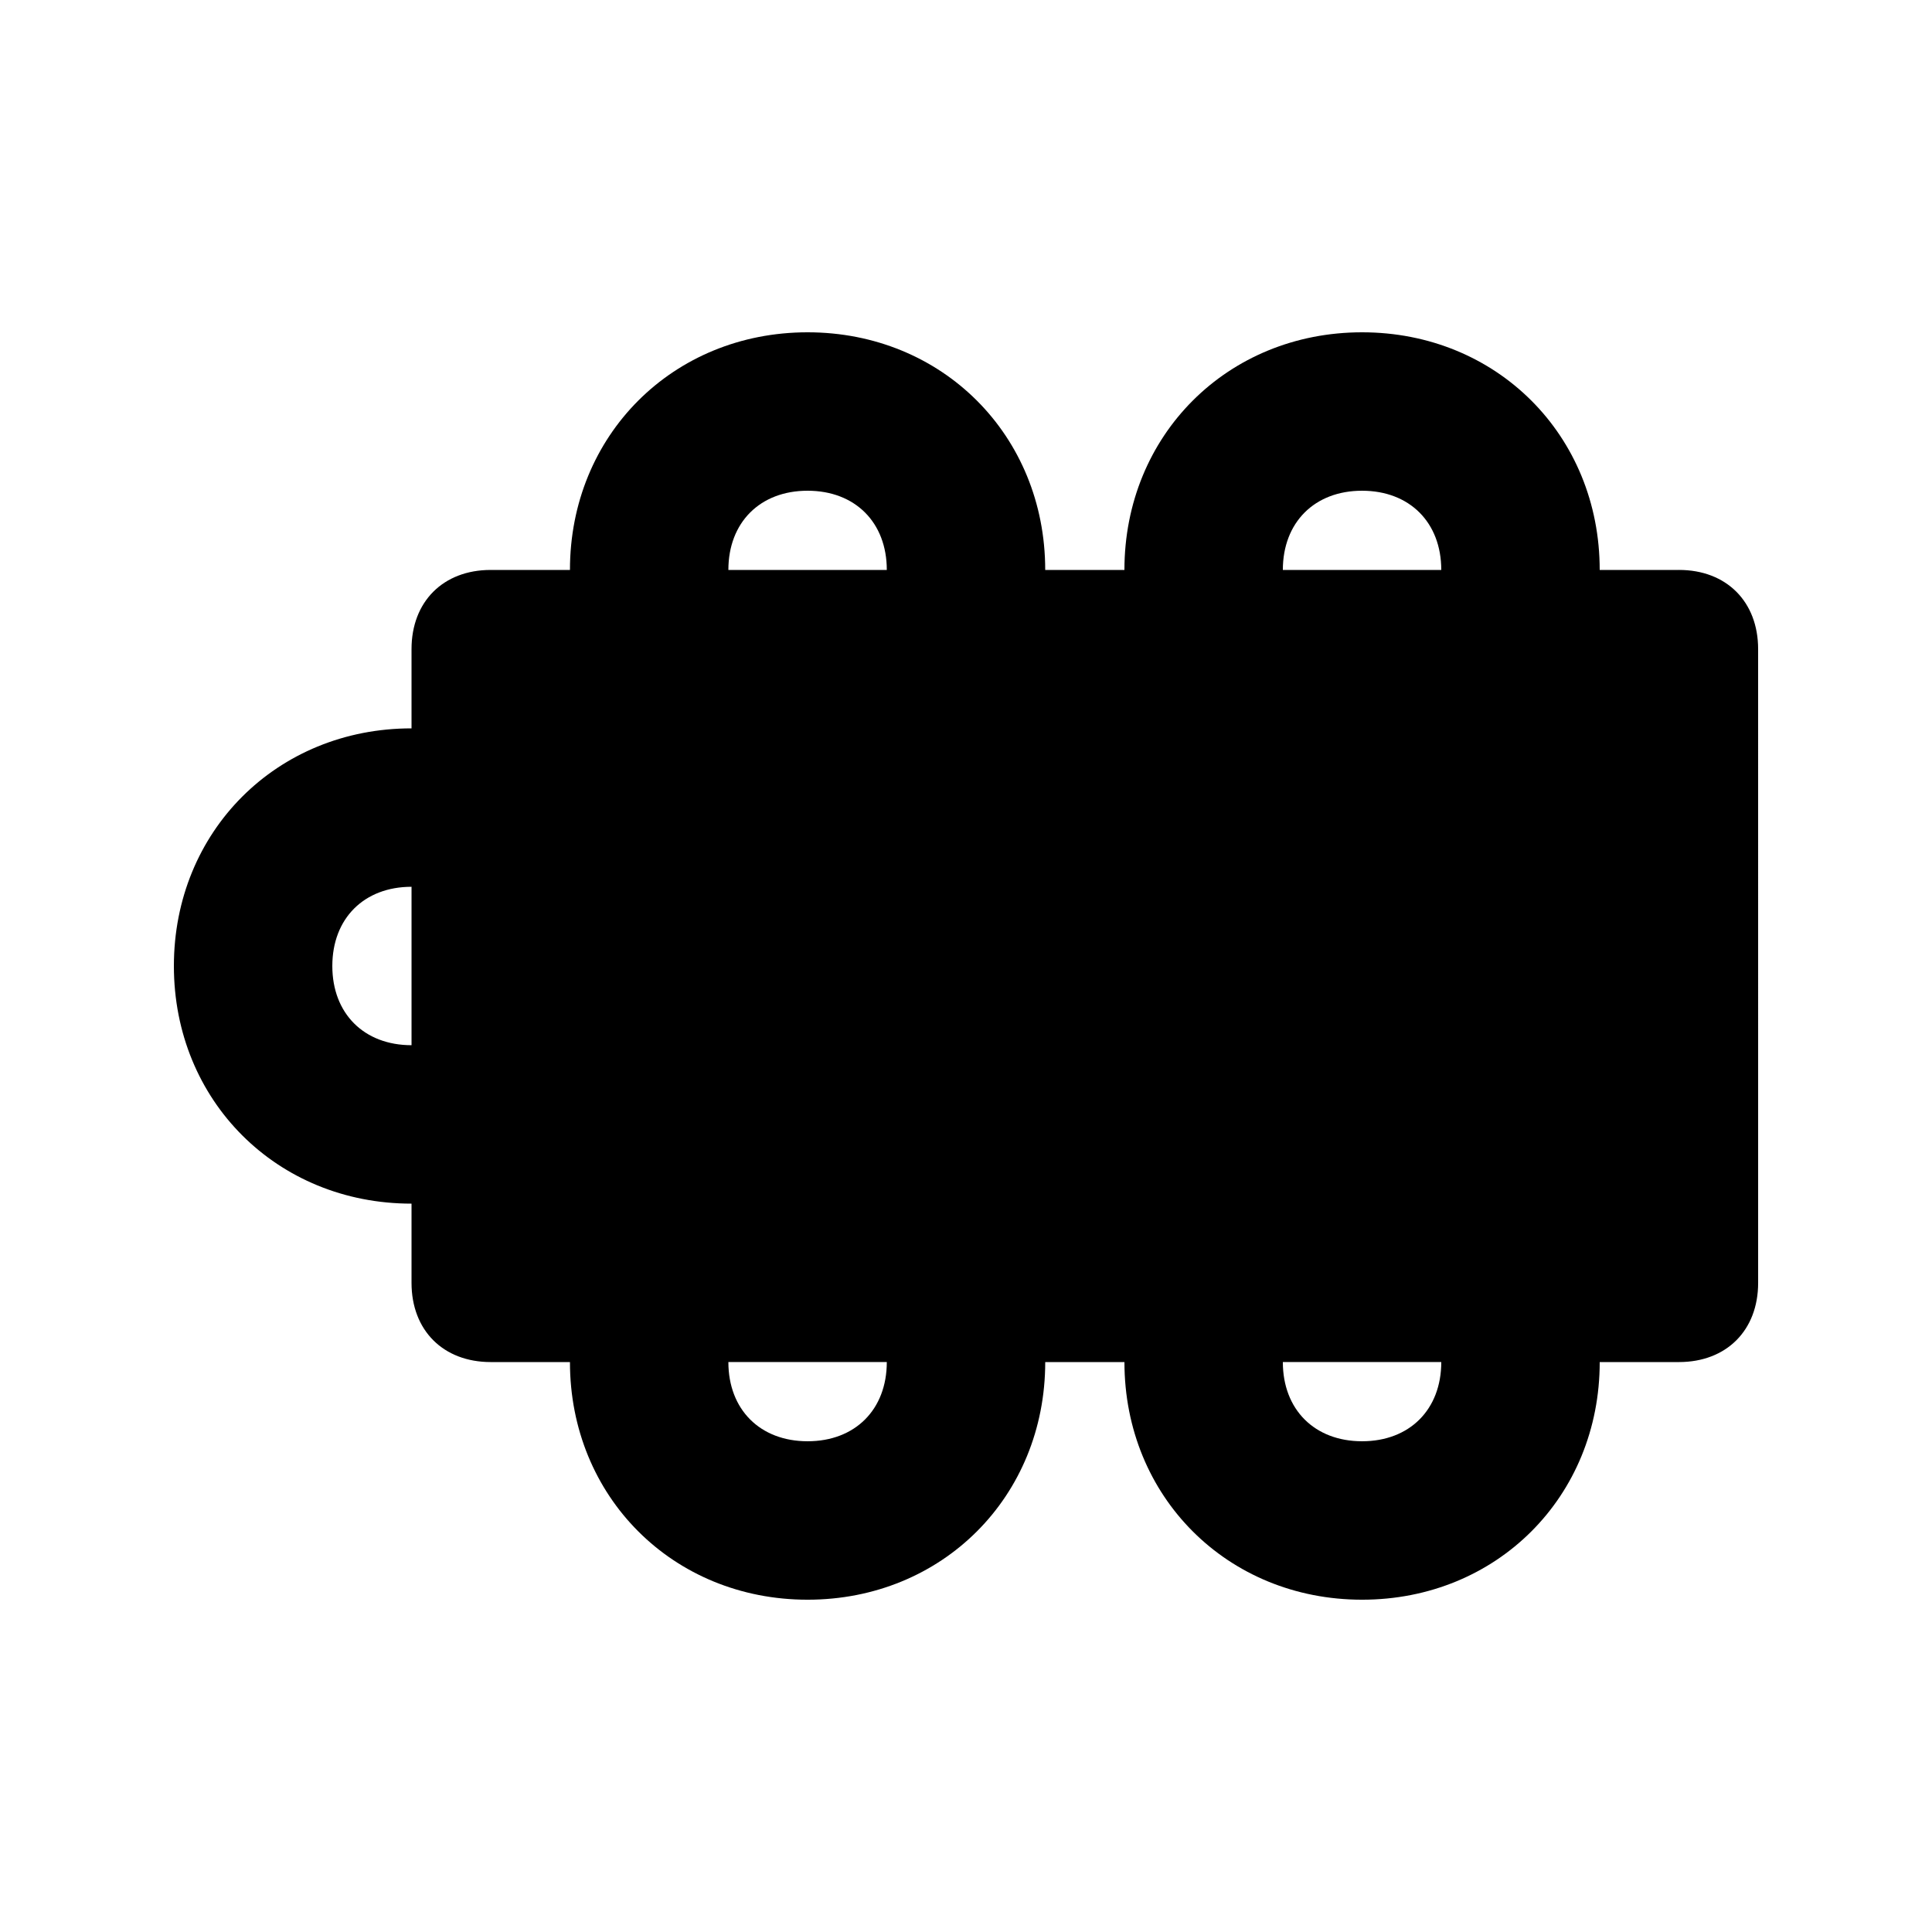 <?xml version="1.0" encoding="UTF-8"?>
<!-- Uploaded to: ICON Repo, www.svgrepo.com, Generator: ICON Repo Mixer Tools -->
<svg fill="#000000" width="800px" height="800px" version="1.1" viewBox="144 144 512 512" xmlns="http://www.w3.org/2000/svg">
 <path d="m588.93 295.04h-20.992c0-35.688-27.289-62.977-62.977-62.977s-62.977 27.289-62.977 62.977h-20.992c0-35.688-27.289-62.977-62.977-62.977-35.684 0-62.973 27.289-62.973 62.977h-20.992c-12.598 0-20.992 8.395-20.992 20.992v20.992c-35.688 0-62.977 27.289-62.977 62.977s27.289 62.977 62.977 62.977v20.992c0 12.594 8.398 20.992 20.992 20.992h20.992c0 35.688 27.289 62.977 62.977 62.977s62.977-27.289 62.977-62.977h20.992c0 35.688 27.289 62.977 62.977 62.977s62.977-27.289 62.977-62.977h20.992c12.594 0 20.992-8.398 20.992-20.992l-0.004-167.94c0-12.598-8.395-20.992-20.992-20.992zm-230.91-20.992c12.594 0 20.992 8.398 20.992 20.992h-41.984c0-12.598 8.395-20.992 20.992-20.992zm-125.95 125.95c0-12.594 8.398-20.992 20.992-20.992v41.984c-12.598 0-20.992-8.398-20.992-20.992zm125.95 125.95c-12.594 0-20.992-8.398-20.992-20.992h41.984c0 12.598-8.398 20.992-20.992 20.992zm146.94-251.9c12.594 0 20.992 8.398 20.992 20.992h-41.984c0-12.598 8.398-20.992 20.992-20.992zm0 251.9c-12.594 0-20.992-8.398-20.992-20.992h41.984c0 12.598-8.395 20.992-20.992 20.992z"/>
</svg>